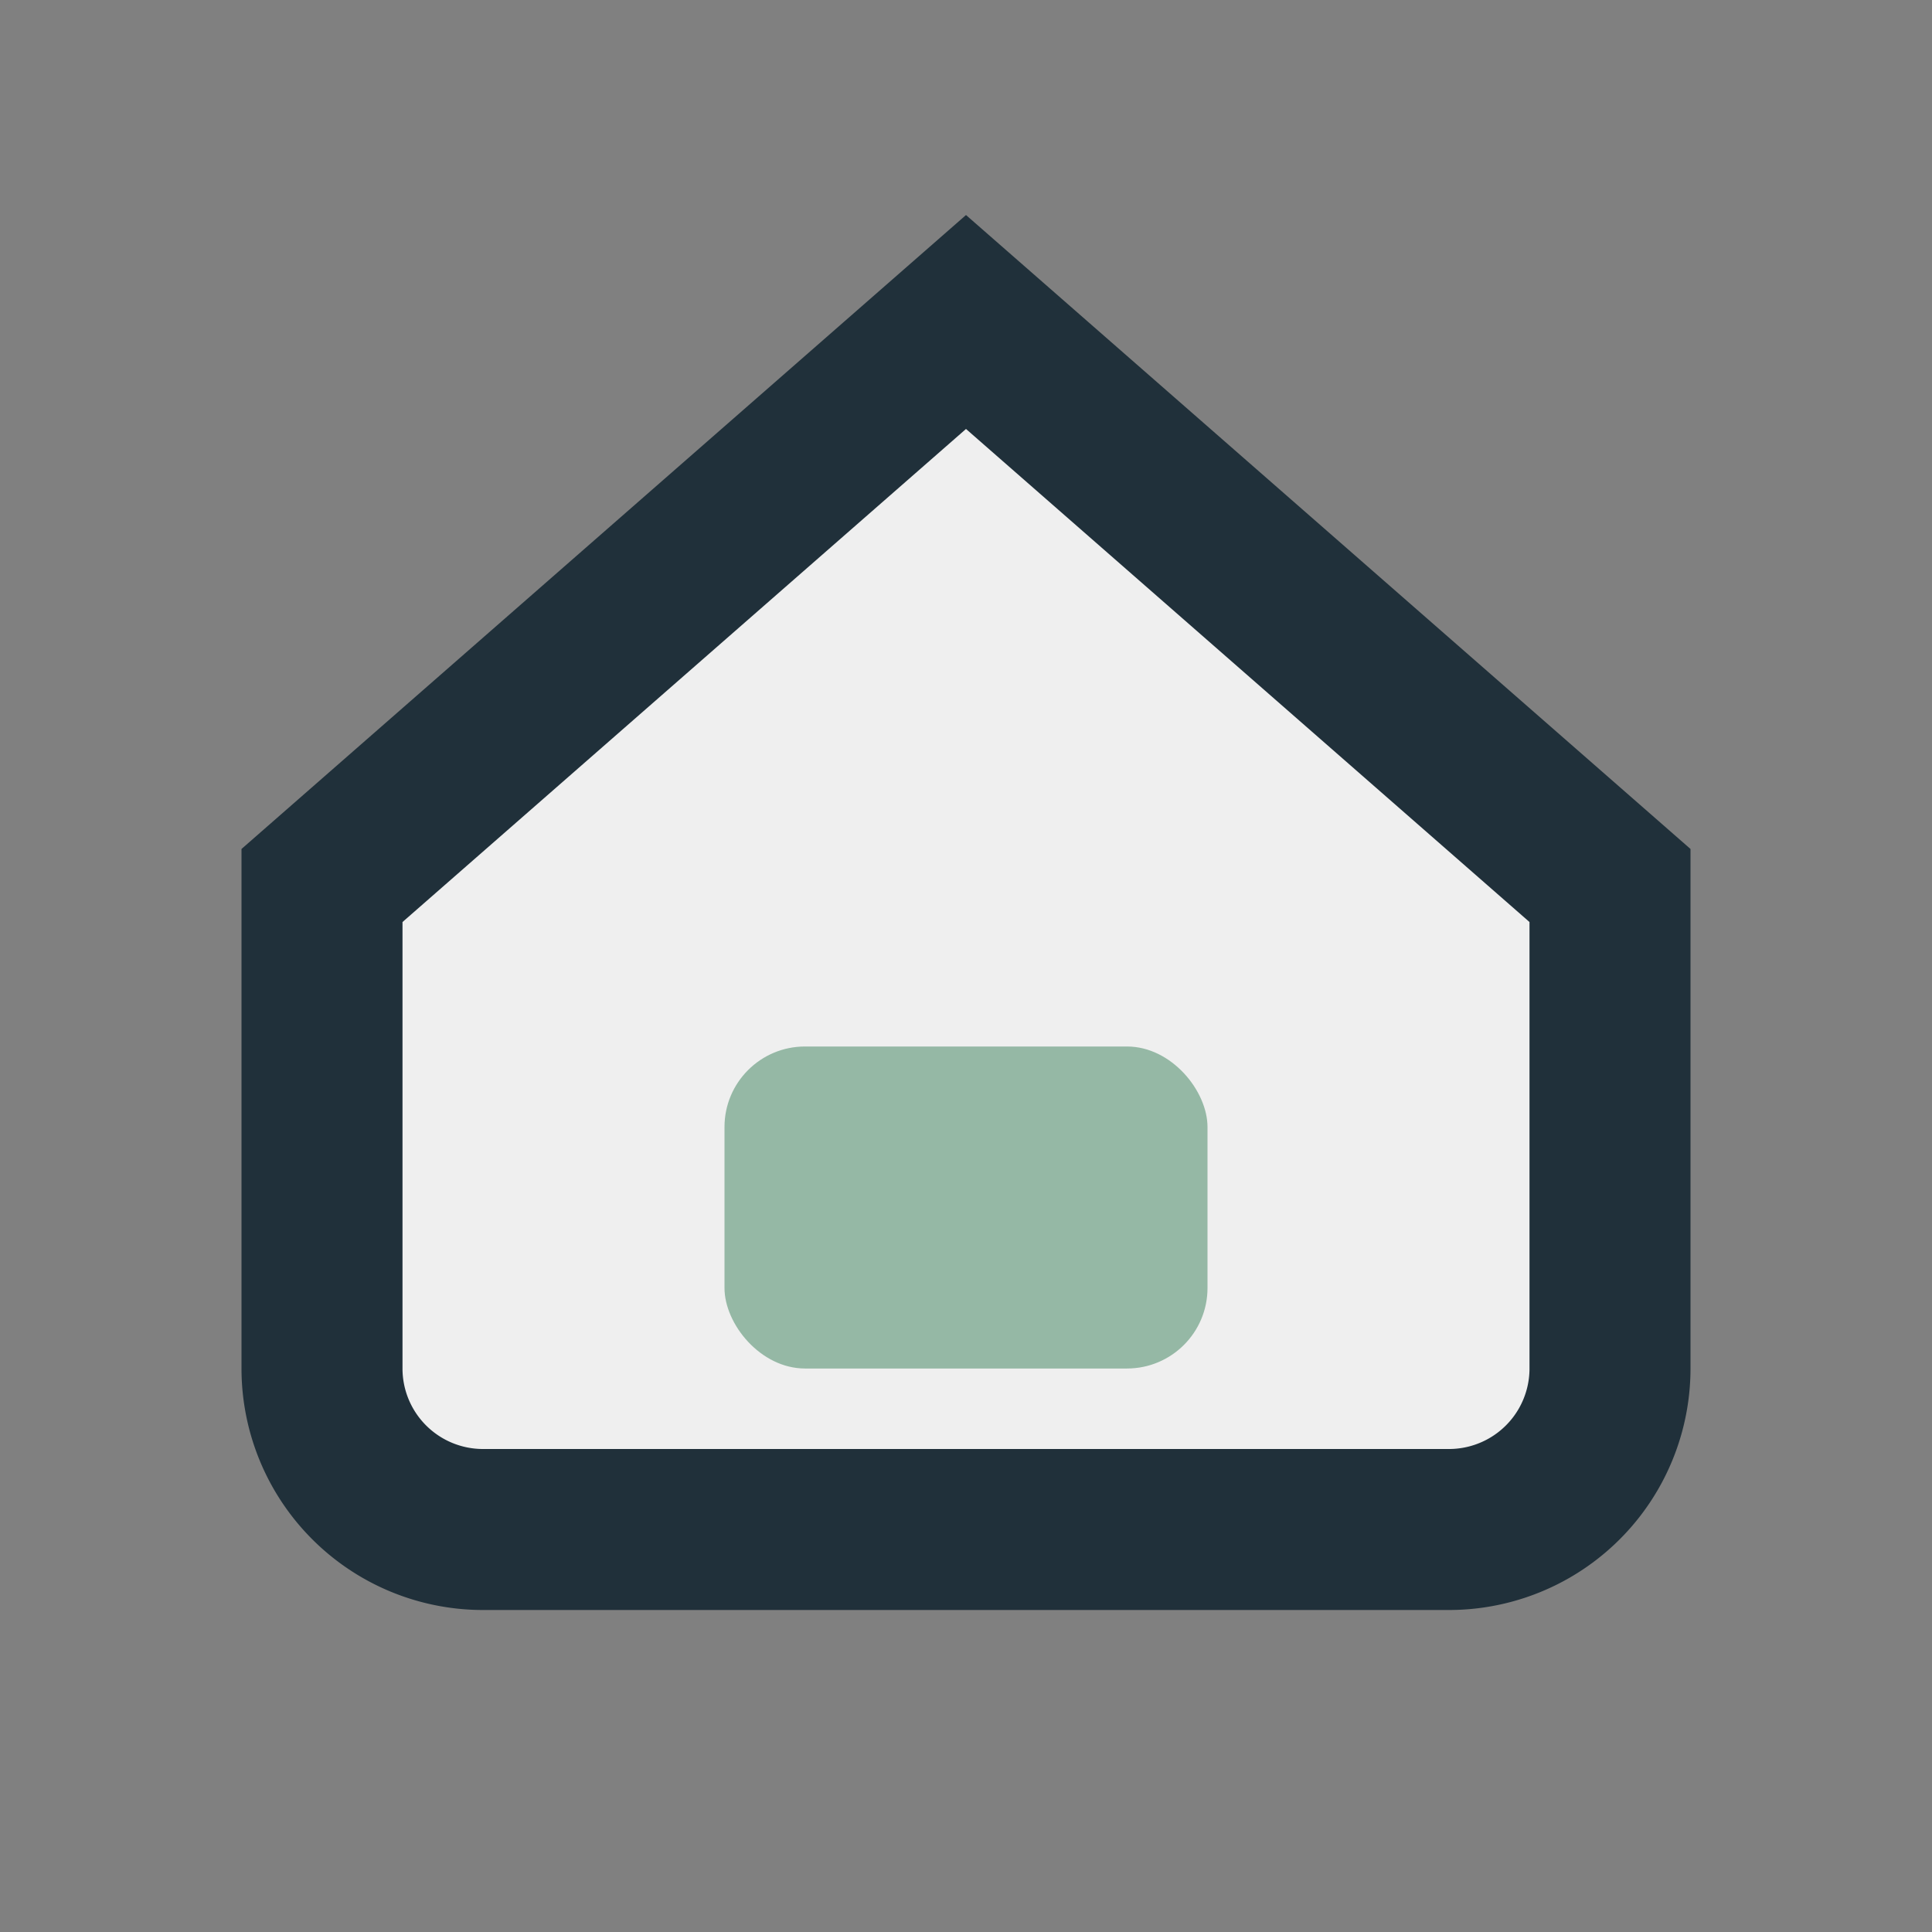 <?xml version="1.0" encoding="UTF-8"?>
<svg xmlns="http://www.w3.org/2000/svg" width="24" height="24" viewBox="0 0 24 24"><rect x="0" y="0" width="24" height="24" fill="#808080" stroke="none"/><path d="M4 11l8-7 8 7v6a2 2 0 0 1-2 2H6a2 2 0 0 1-2-2v-6z" fill="#EFEFEF" stroke="#20303A" stroke-width="2"/><rect x="9" y="13" width="6" height="4" rx="1" fill="#95B8A5"/></svg>